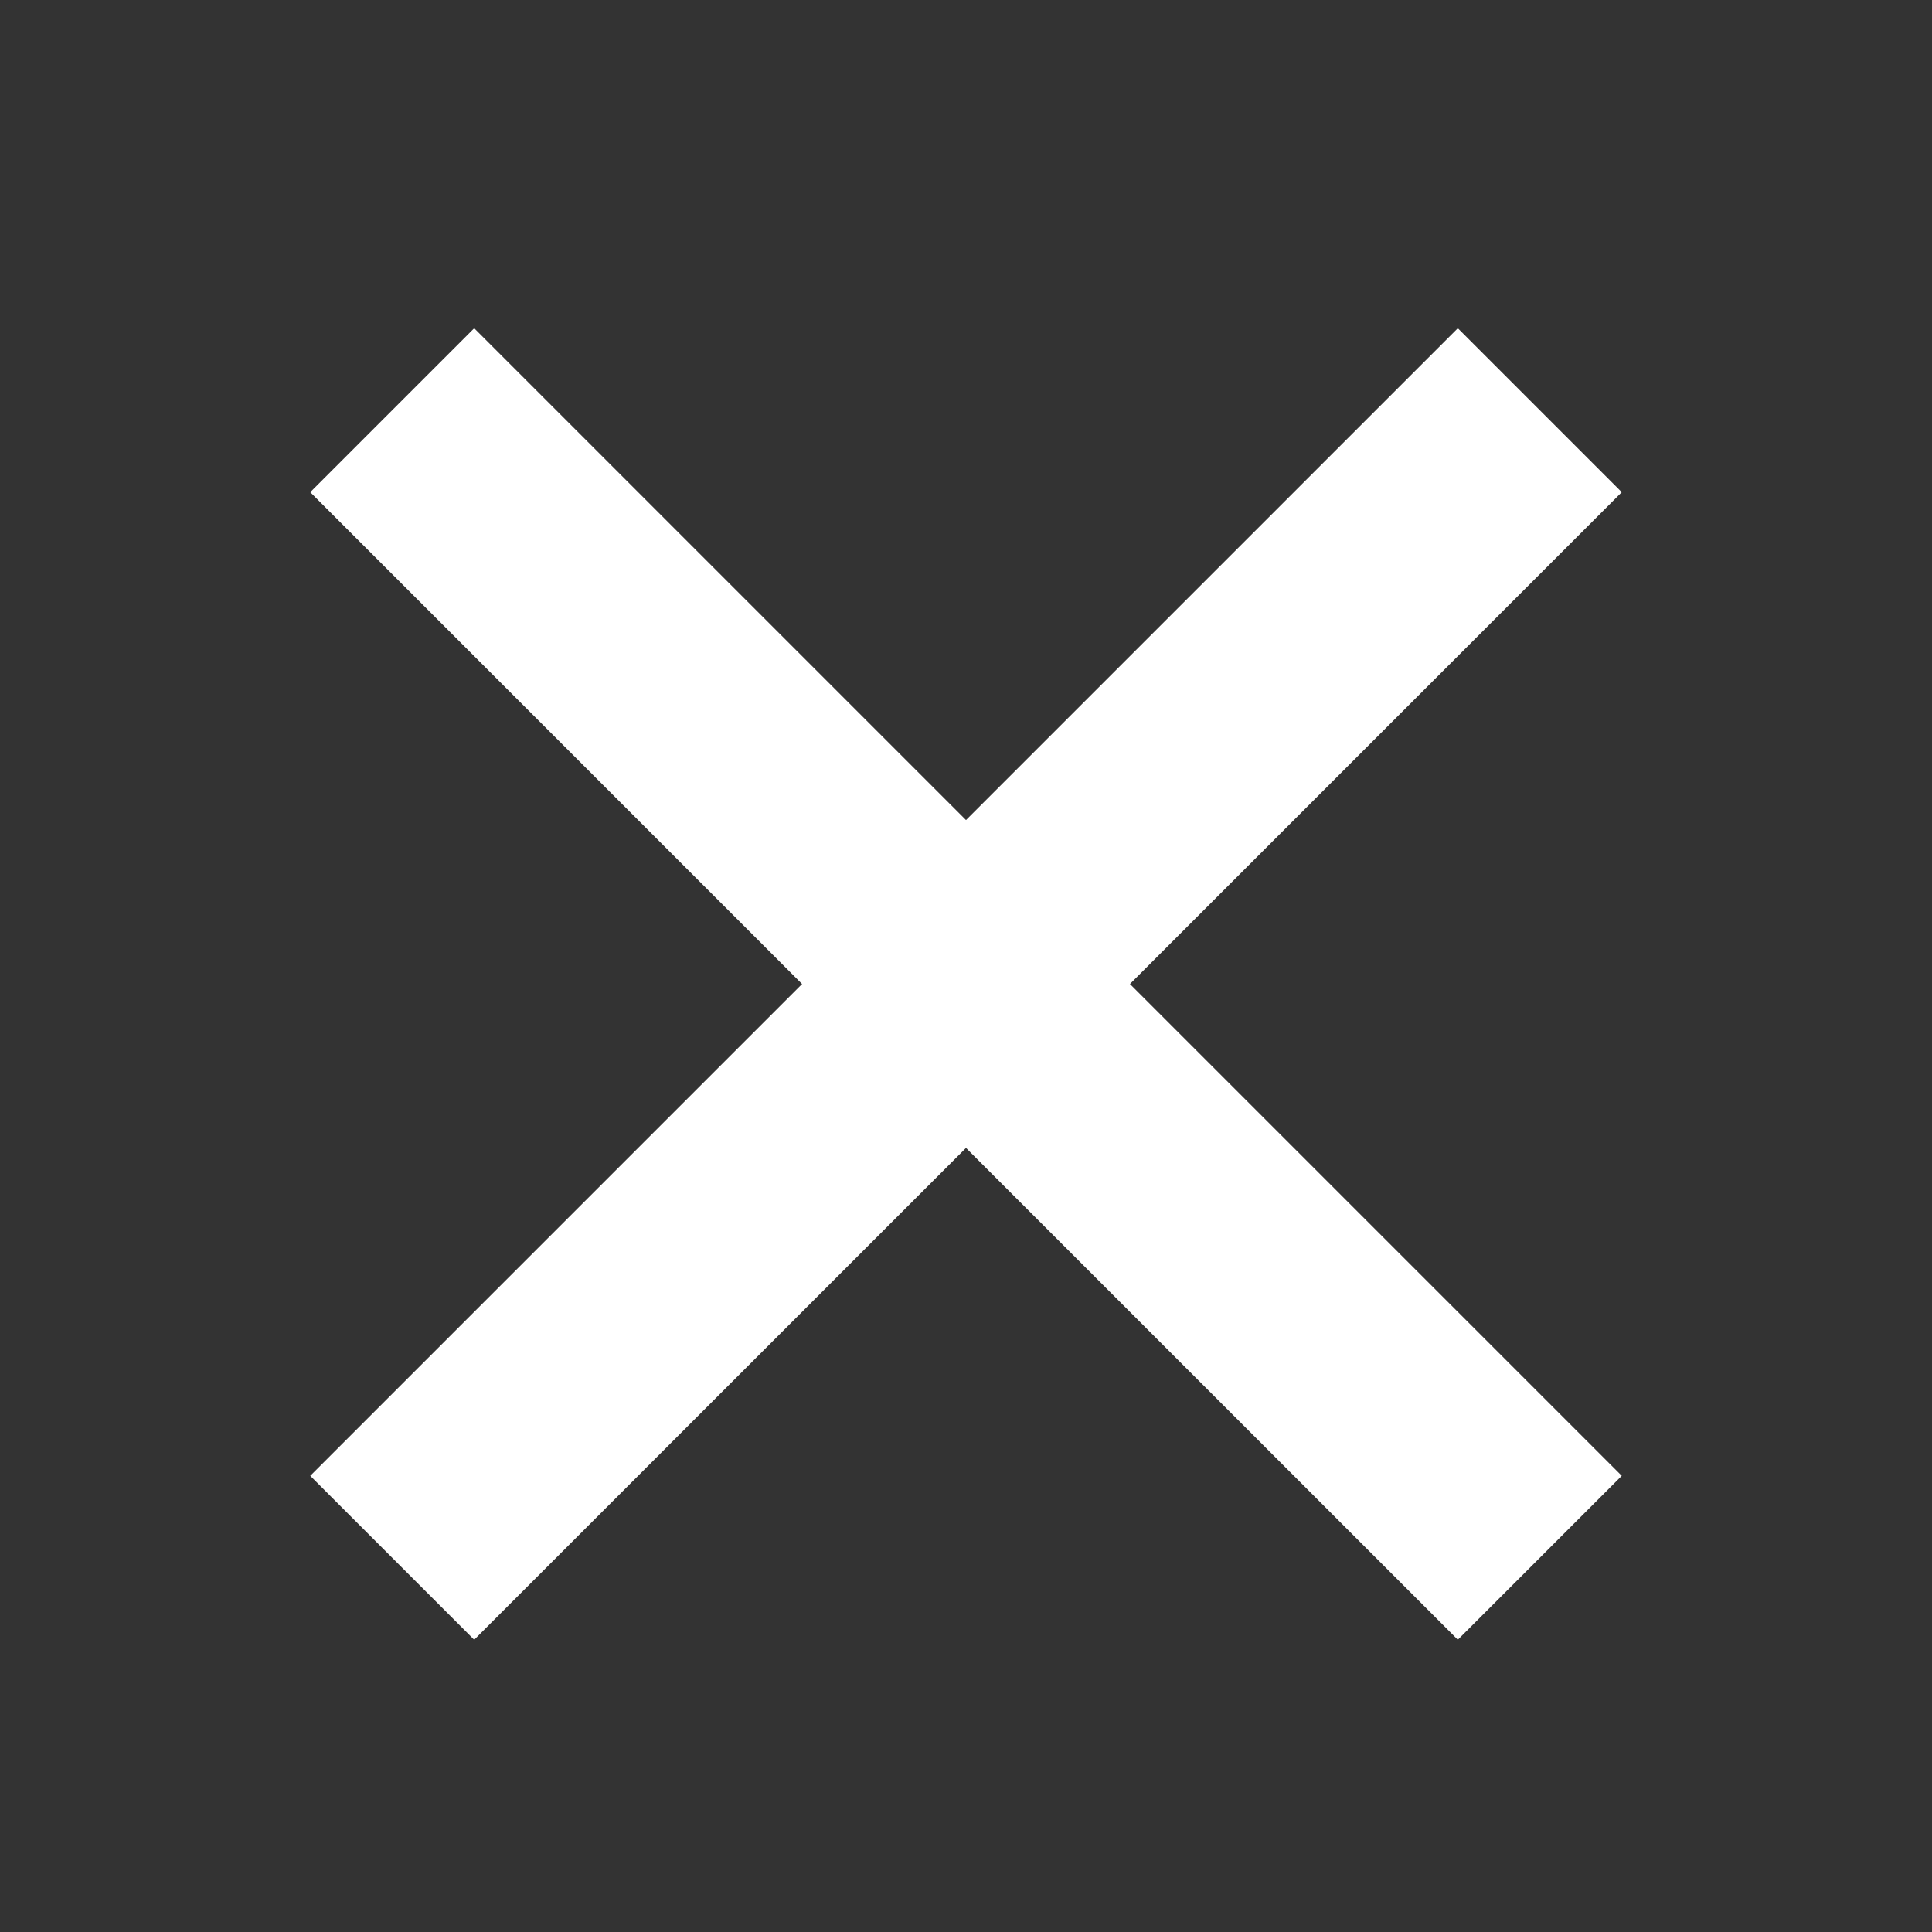 <?xml version="1.0" encoding="UTF-8" standalone="no"?><!DOCTYPE svg PUBLIC "-//W3C//DTD SVG 1.1//EN" "http://www.w3.org/Graphics/SVG/1.1/DTD/svg11.dtd"><svg width="100%" height="100%" viewBox="0 0 50 50" version="1.1" xmlns="http://www.w3.org/2000/svg" xmlns:xlink="http://www.w3.org/1999/xlink" xml:space="preserve" xmlns:serif="http://www.serif.com/" style="fill-rule:evenodd;clip-rule:evenodd;stroke-linejoin:round;stroke-miterlimit:1.414;"><rect x="0" y="0" width="50" height="50" fill="#333333" stroke="none"/><rect id="Artboard1" x="0" y="0" width="50" height="50" style="fill:none;"/><clipPath id="_clip1"><rect id="Artboard11" serif:id="Artboard1" x="0" y="0" width="50" height="50"/></clipPath><g clip-path="url(#_clip1)"><g id="Close"><path d="M41.971,38.194l-29.699,-29.699l-4.243,4.243l29.699,29.698l4.243,-4.242Z" style="fill:#fff;"/><path d="M12.272,42.436l29.699,-29.698l-4.243,-4.243l-29.699,29.699l4.243,4.242Z" style="fill:#fff;"/></g></g></svg>